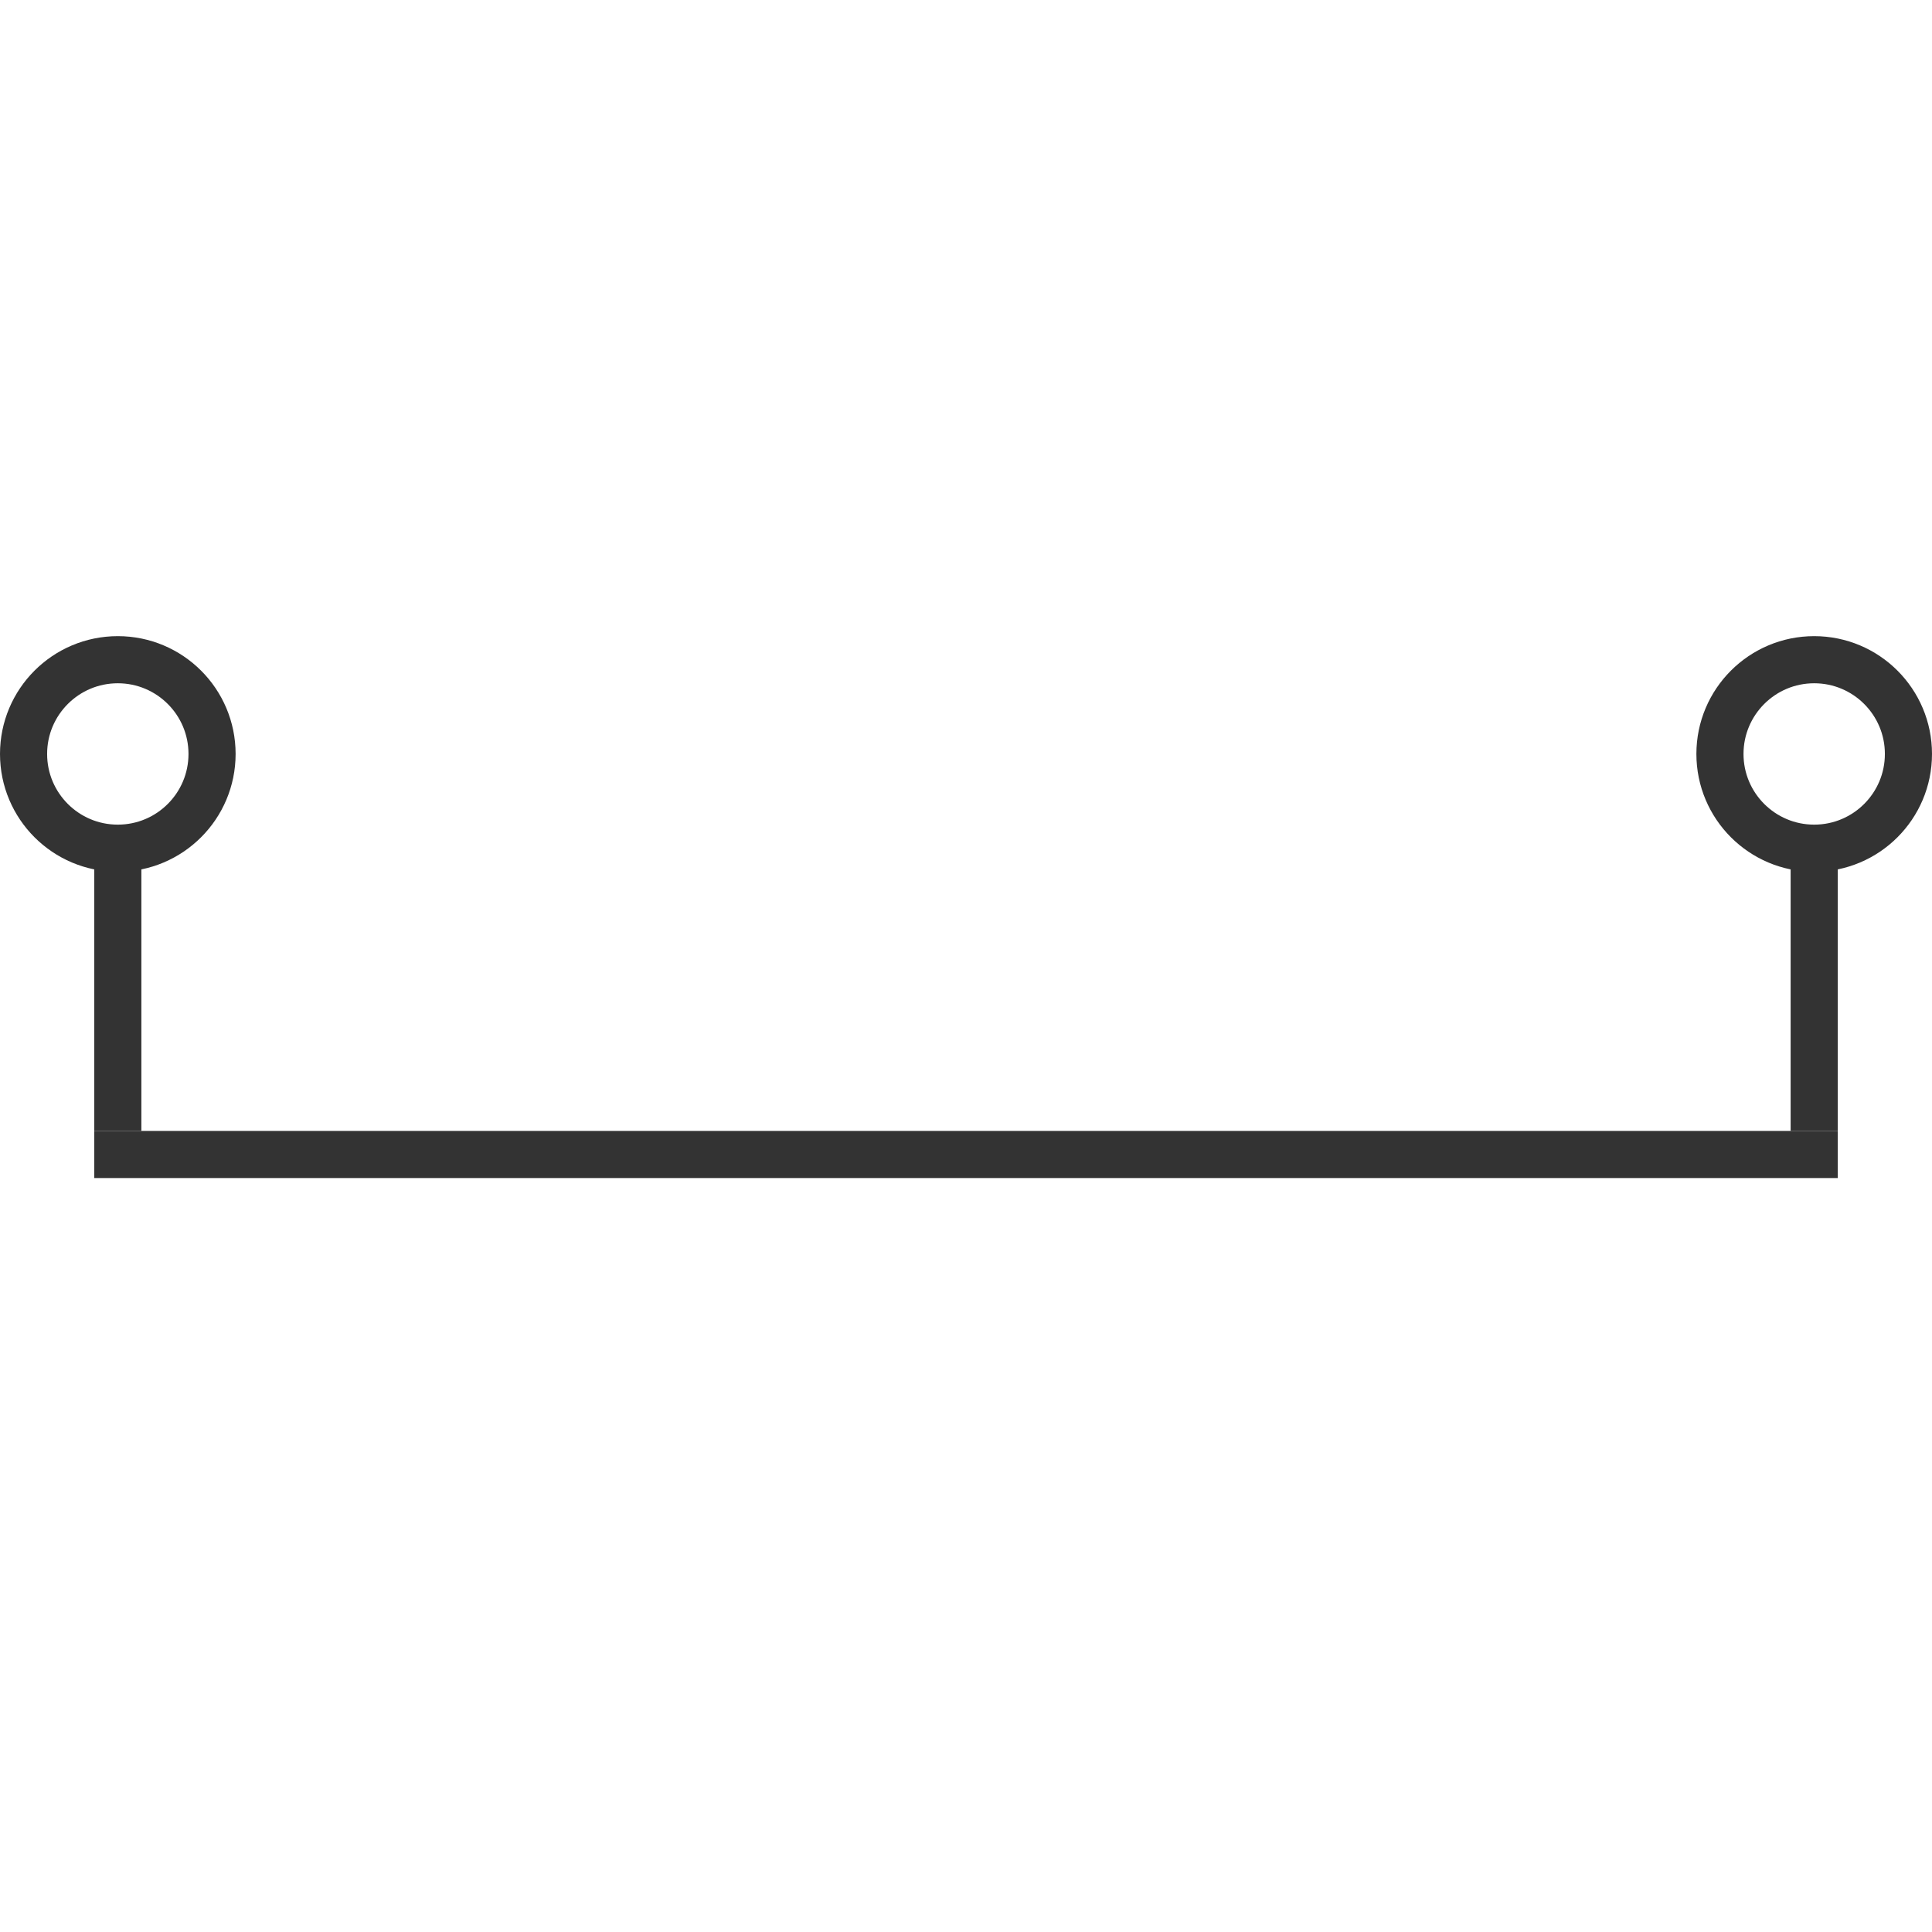 <?xml version="1.0" encoding="UTF-8"?>
<svg width="41px" height="41px" viewBox="0 0 41 41" version="1.1" xmlns="http://www.w3.org/2000/svg" xmlns:xlink="http://www.w3.org/1999/xlink">
    <!-- Generator: Sketch 63 (92445) - https://sketch.com -->
    <title>99</title>
    <desc>Created with Sketch.</desc>
    <g id="页面1" stroke="none" stroke-width="1" fill="none" fill-rule="evenodd">
        <g id="电力_1" transform="translate(-124, -2127)">
            <g id="编组" transform="translate(11, 18)">
                <g id="99" transform="translate(113, 2123)">
                    <rect id="矩形备份" fill="#333333" x="2" y="10" width="37" height="1"></rect>
                    <polygon id="矩形" fill="#333333" points="2 4 3 4 3 10 2 10"></polygon>
                    <circle id="椭圆形备份-7" stroke="#333333" cx="2.5" cy="2" r="2"></circle>
                    <circle id="椭圆形备份-7" stroke="#333333" cx="38.5" cy="2" r="2"></circle>
                    <polygon id="矩形备份-34" fill="#333333" points="38 4 39 4 39 10 38 10"></polygon>
                </g>
            </g>
        </g>
    </g>
</svg>